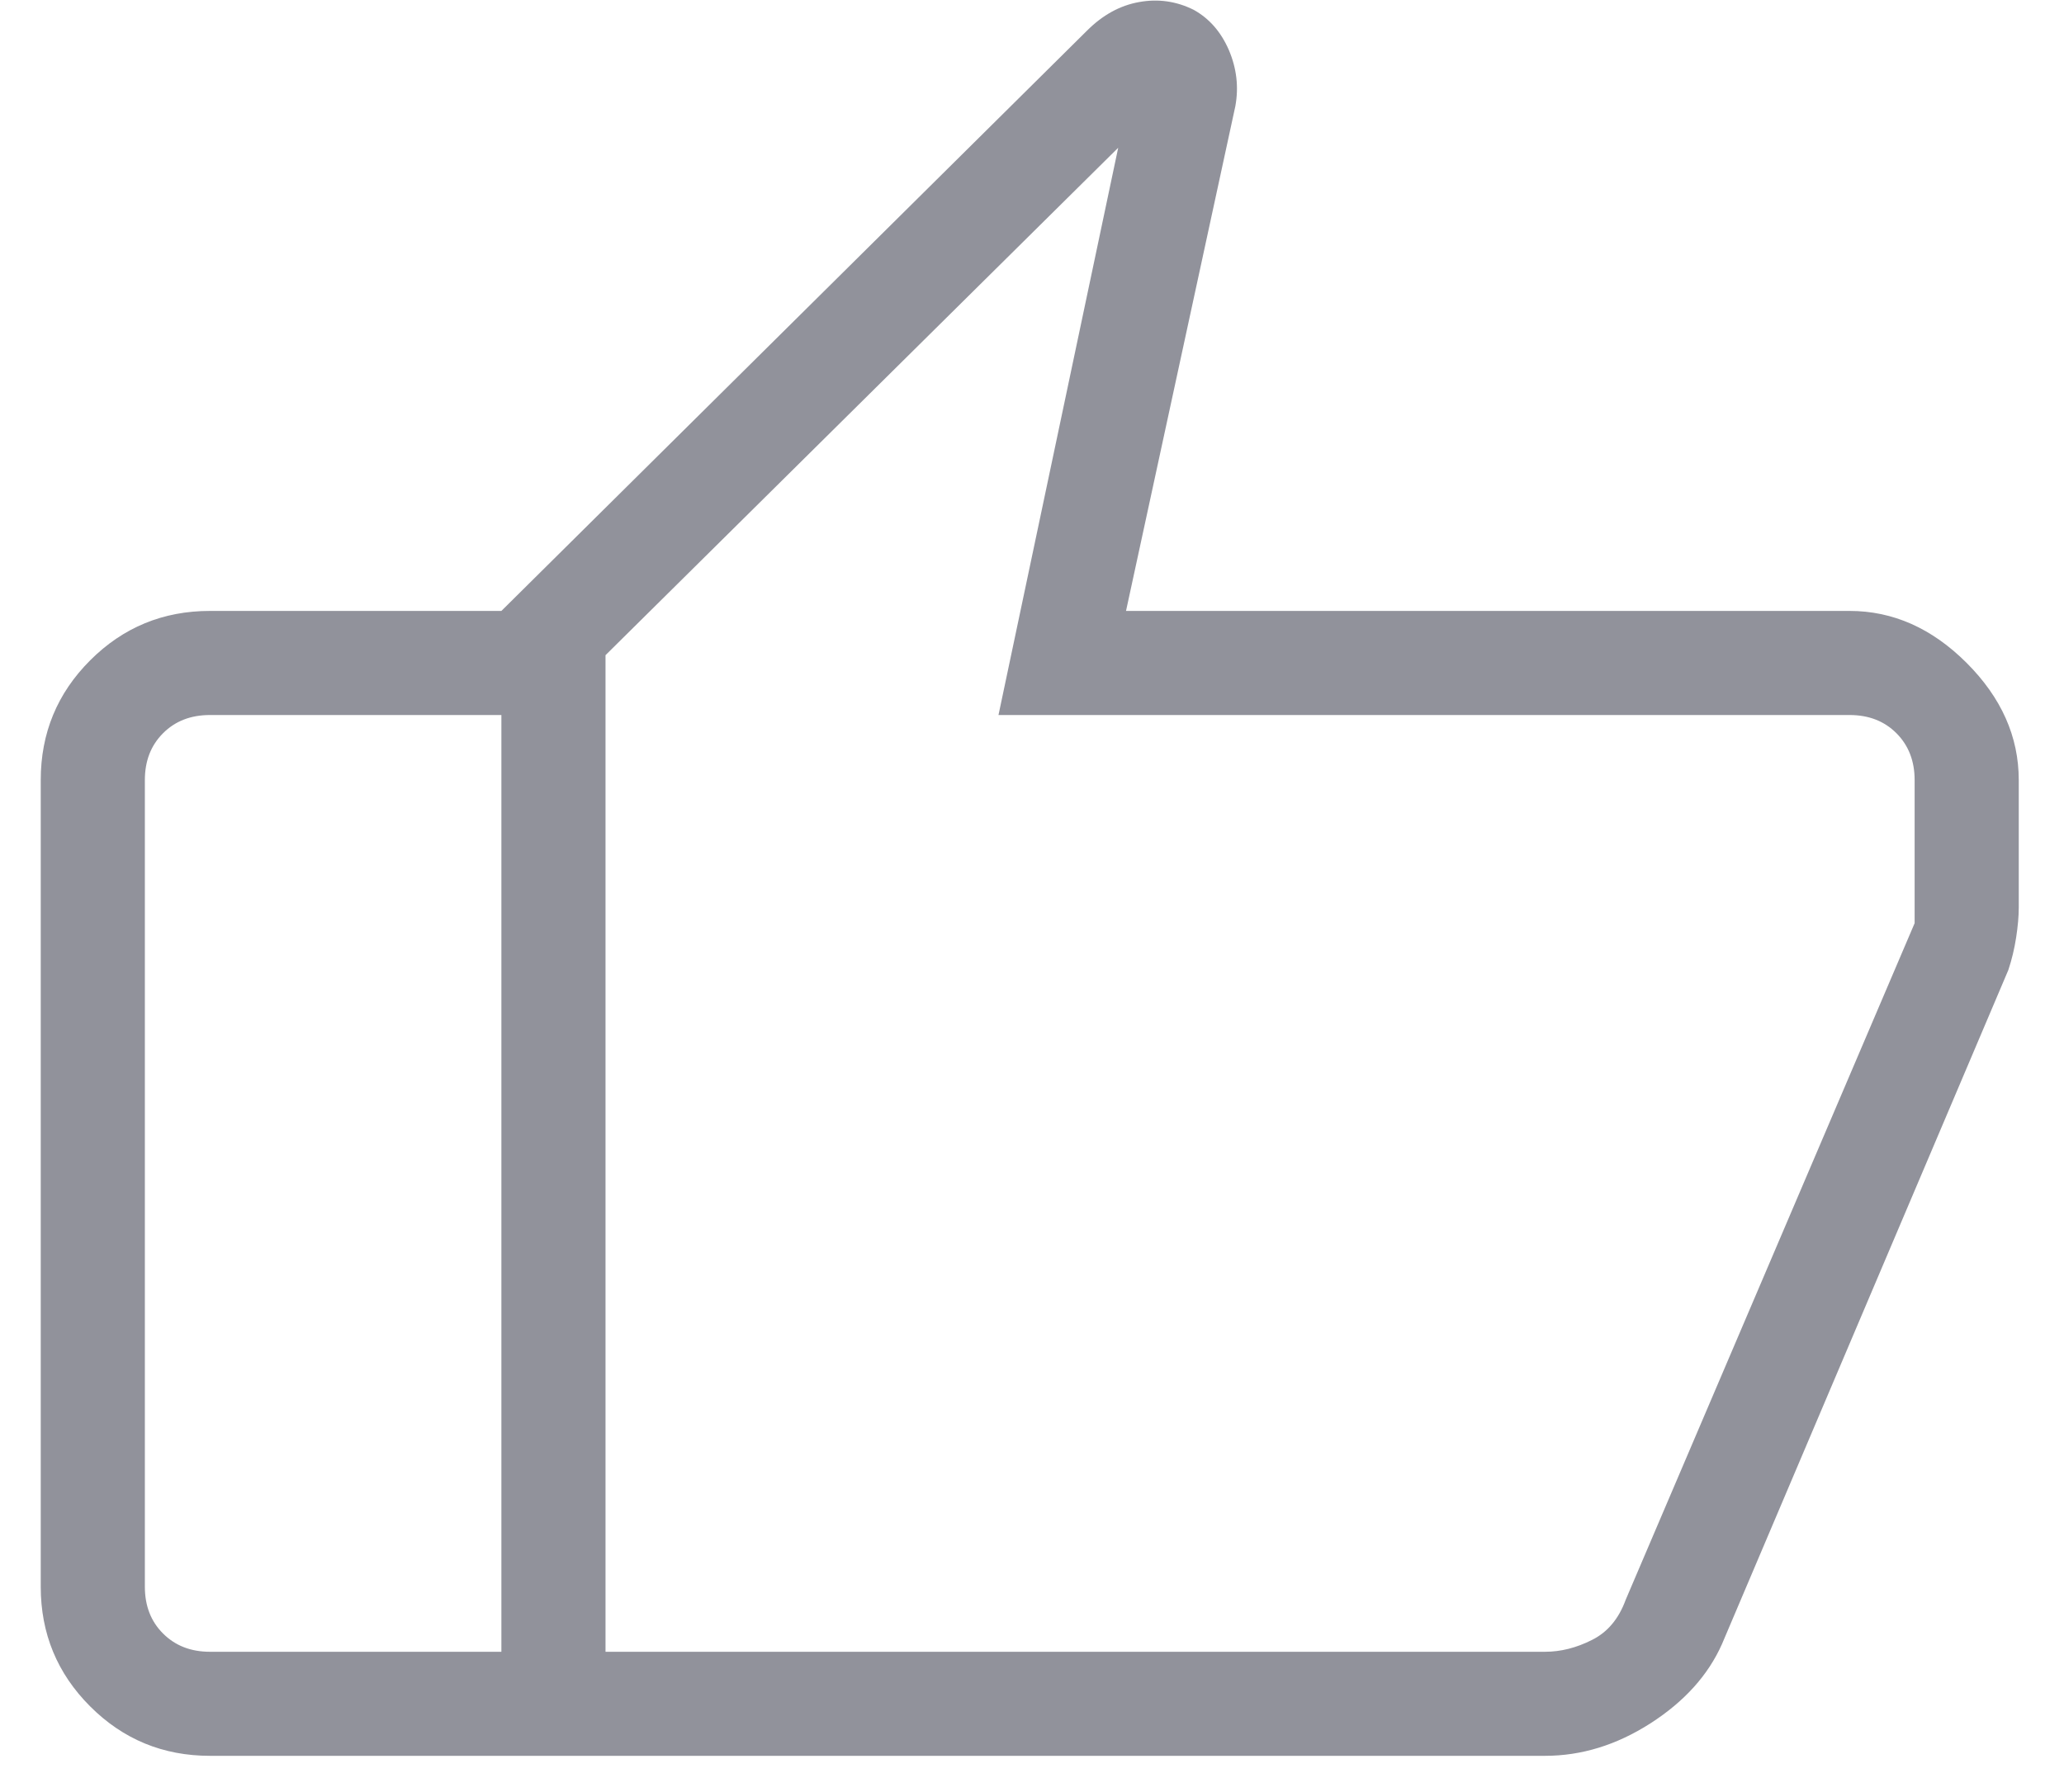 <?xml version="1.0" encoding="UTF-8"?>
<svg xmlns="http://www.w3.org/2000/svg" width="38" height="33" viewBox="0 0 38 33" fill="none">
  <path d="M9.231 32.333V11.25L20.012 0.565C20.3 0.277 20.619 0.101 20.971 0.038C21.322 -0.026 21.658 0.022 21.977 0.181C22.265 0.341 22.48 0.588 22.625 0.923C22.768 1.259 22.808 1.603 22.744 1.954L20.731 11.25H34.052C34.851 11.25 35.569 11.569 36.208 12.208C36.847 12.847 37.167 13.566 37.167 14.365V16.712C37.167 16.872 37.151 17.056 37.119 17.263C37.087 17.471 37.039 17.671 36.975 17.863L31.704 30.273C31.449 30.848 31.009 31.335 30.386 31.735C29.763 32.134 29.117 32.333 28.446 32.333H9.231ZM11.148 12.065V30.417H28.446C28.733 30.417 29.021 30.345 29.308 30.2C29.596 30.057 29.803 29.81 29.931 29.458L35.25 17V14.365C35.25 14.013 35.138 13.726 34.915 13.502C34.691 13.278 34.404 13.167 34.052 13.167H18.383L20.587 2.721L11.148 12.065ZM3.865 32.333C3.002 32.333 2.267 32.03 1.66 31.423C1.053 30.816 0.75 30.081 0.75 29.219V14.365C0.75 13.502 1.053 12.767 1.66 12.16C2.267 11.553 3.002 11.25 3.865 11.25H9.231V13.167H3.865C3.513 13.167 3.226 13.278 3.002 13.502C2.778 13.726 2.667 14.013 2.667 14.365V29.219C2.667 29.57 2.778 29.858 3.002 30.081C3.226 30.305 3.513 30.417 3.865 30.417H9.231V32.333H3.865Z" fill="#91929B"></path>
</svg>
